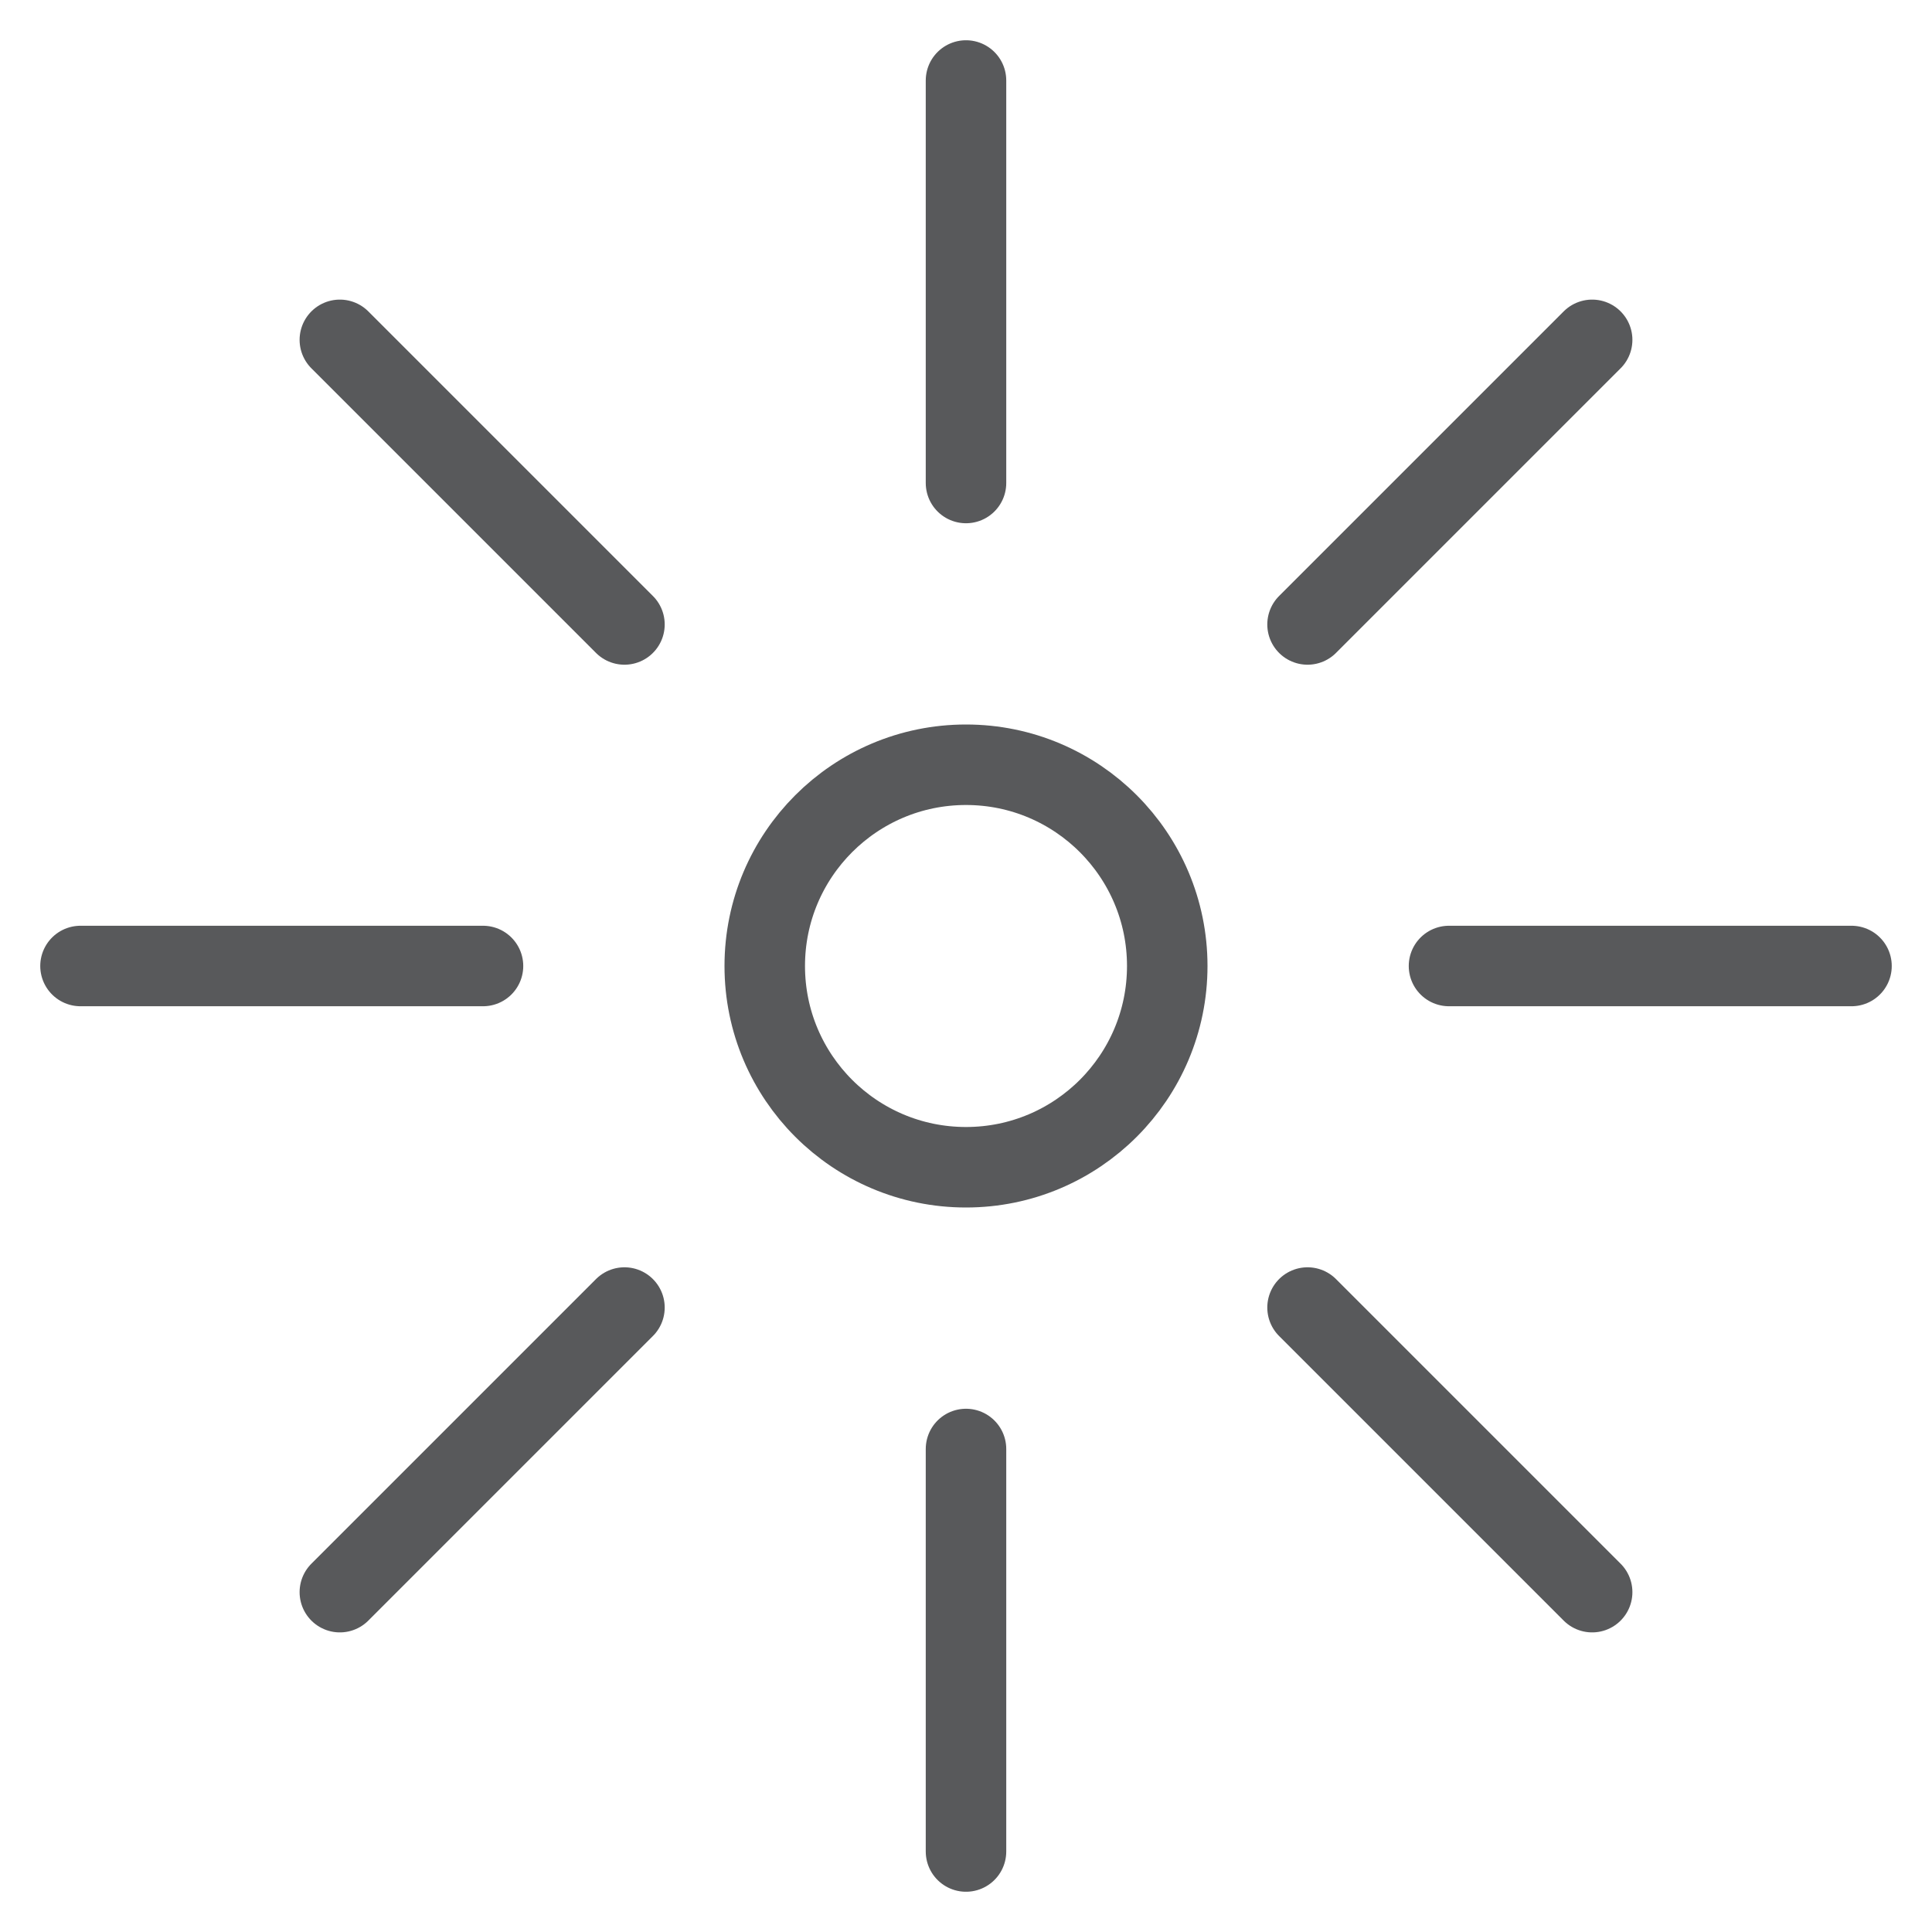 <?xml version="1.0" encoding="utf-8"?><!-- Скачано с сайта svg4.ru / Downloaded from svg4.ru -->
<svg width="800px" height="800px" viewBox="0 0 96 96" xmlns="http://www.w3.org/2000/svg" xmlns:xlink="http://www.w3.org/1999/xlink">
  <defs>
    <clipPath id="clip-highlights">
      <rect width="96" height="96"/>
    </clipPath>
  </defs>
  <g id="highlights" clip-path="url(#clip-highlights)">
    <g id="pills" transform="translate(-348 -116)">
      <circle id="Ellipse_334" data-name="Ellipse 334" cx="10" cy="10" r="10" transform="translate(386 154)" fill="none" stroke="#58595b" stroke-linecap="round" stroke-linejoin="round" stroke-width="4"/>
      <line id="Line_7" data-name="Line 7" x1="20" transform="translate(420 164)" fill="none" stroke="#58595b" stroke-linecap="round" stroke-linejoin="round" stroke-width="4"/>
      <line id="Line_8" data-name="Line 8" x1="14.142" y2="14.142" transform="translate(412.971 132.887)" fill="none" stroke="#58595b" stroke-linecap="round" stroke-linejoin="round" stroke-width="4"/>
      <line id="Line_9" data-name="Line 9" y2="20" transform="translate(396 120)" fill="none" stroke="#58595b" stroke-linecap="round" stroke-linejoin="round" stroke-width="4"/>
      <line id="Line_10" data-name="Line 10" x2="14.142" y2="14.142" transform="translate(364.887 132.887)" fill="none" stroke="#58595b" stroke-linecap="round" stroke-linejoin="round" stroke-width="4"/>
      <line id="Line_11" data-name="Line 11" x2="20" transform="translate(352 164)" fill="none" stroke="#58595b" stroke-linecap="round" stroke-linejoin="round" stroke-width="4"/>
      <line id="Line_12" data-name="Line 12" y1="14.142" x2="14.142" transform="translate(364.887 180.971)" fill="none" stroke="#58595b" stroke-linecap="round" stroke-linejoin="round" stroke-width="4"/>
      <line id="Line_13" data-name="Line 13" y1="20" transform="translate(396 188)" fill="none" stroke="#58595b" stroke-linecap="round" stroke-linejoin="round" stroke-width="4"/>
      <line id="Line_14" data-name="Line 14" x1="14.142" y1="14.142" transform="translate(412.971 180.971)" fill="none" stroke="#58595b" stroke-linecap="round" stroke-linejoin="round" stroke-width="4"/>
    </g>
  </g>
</svg>